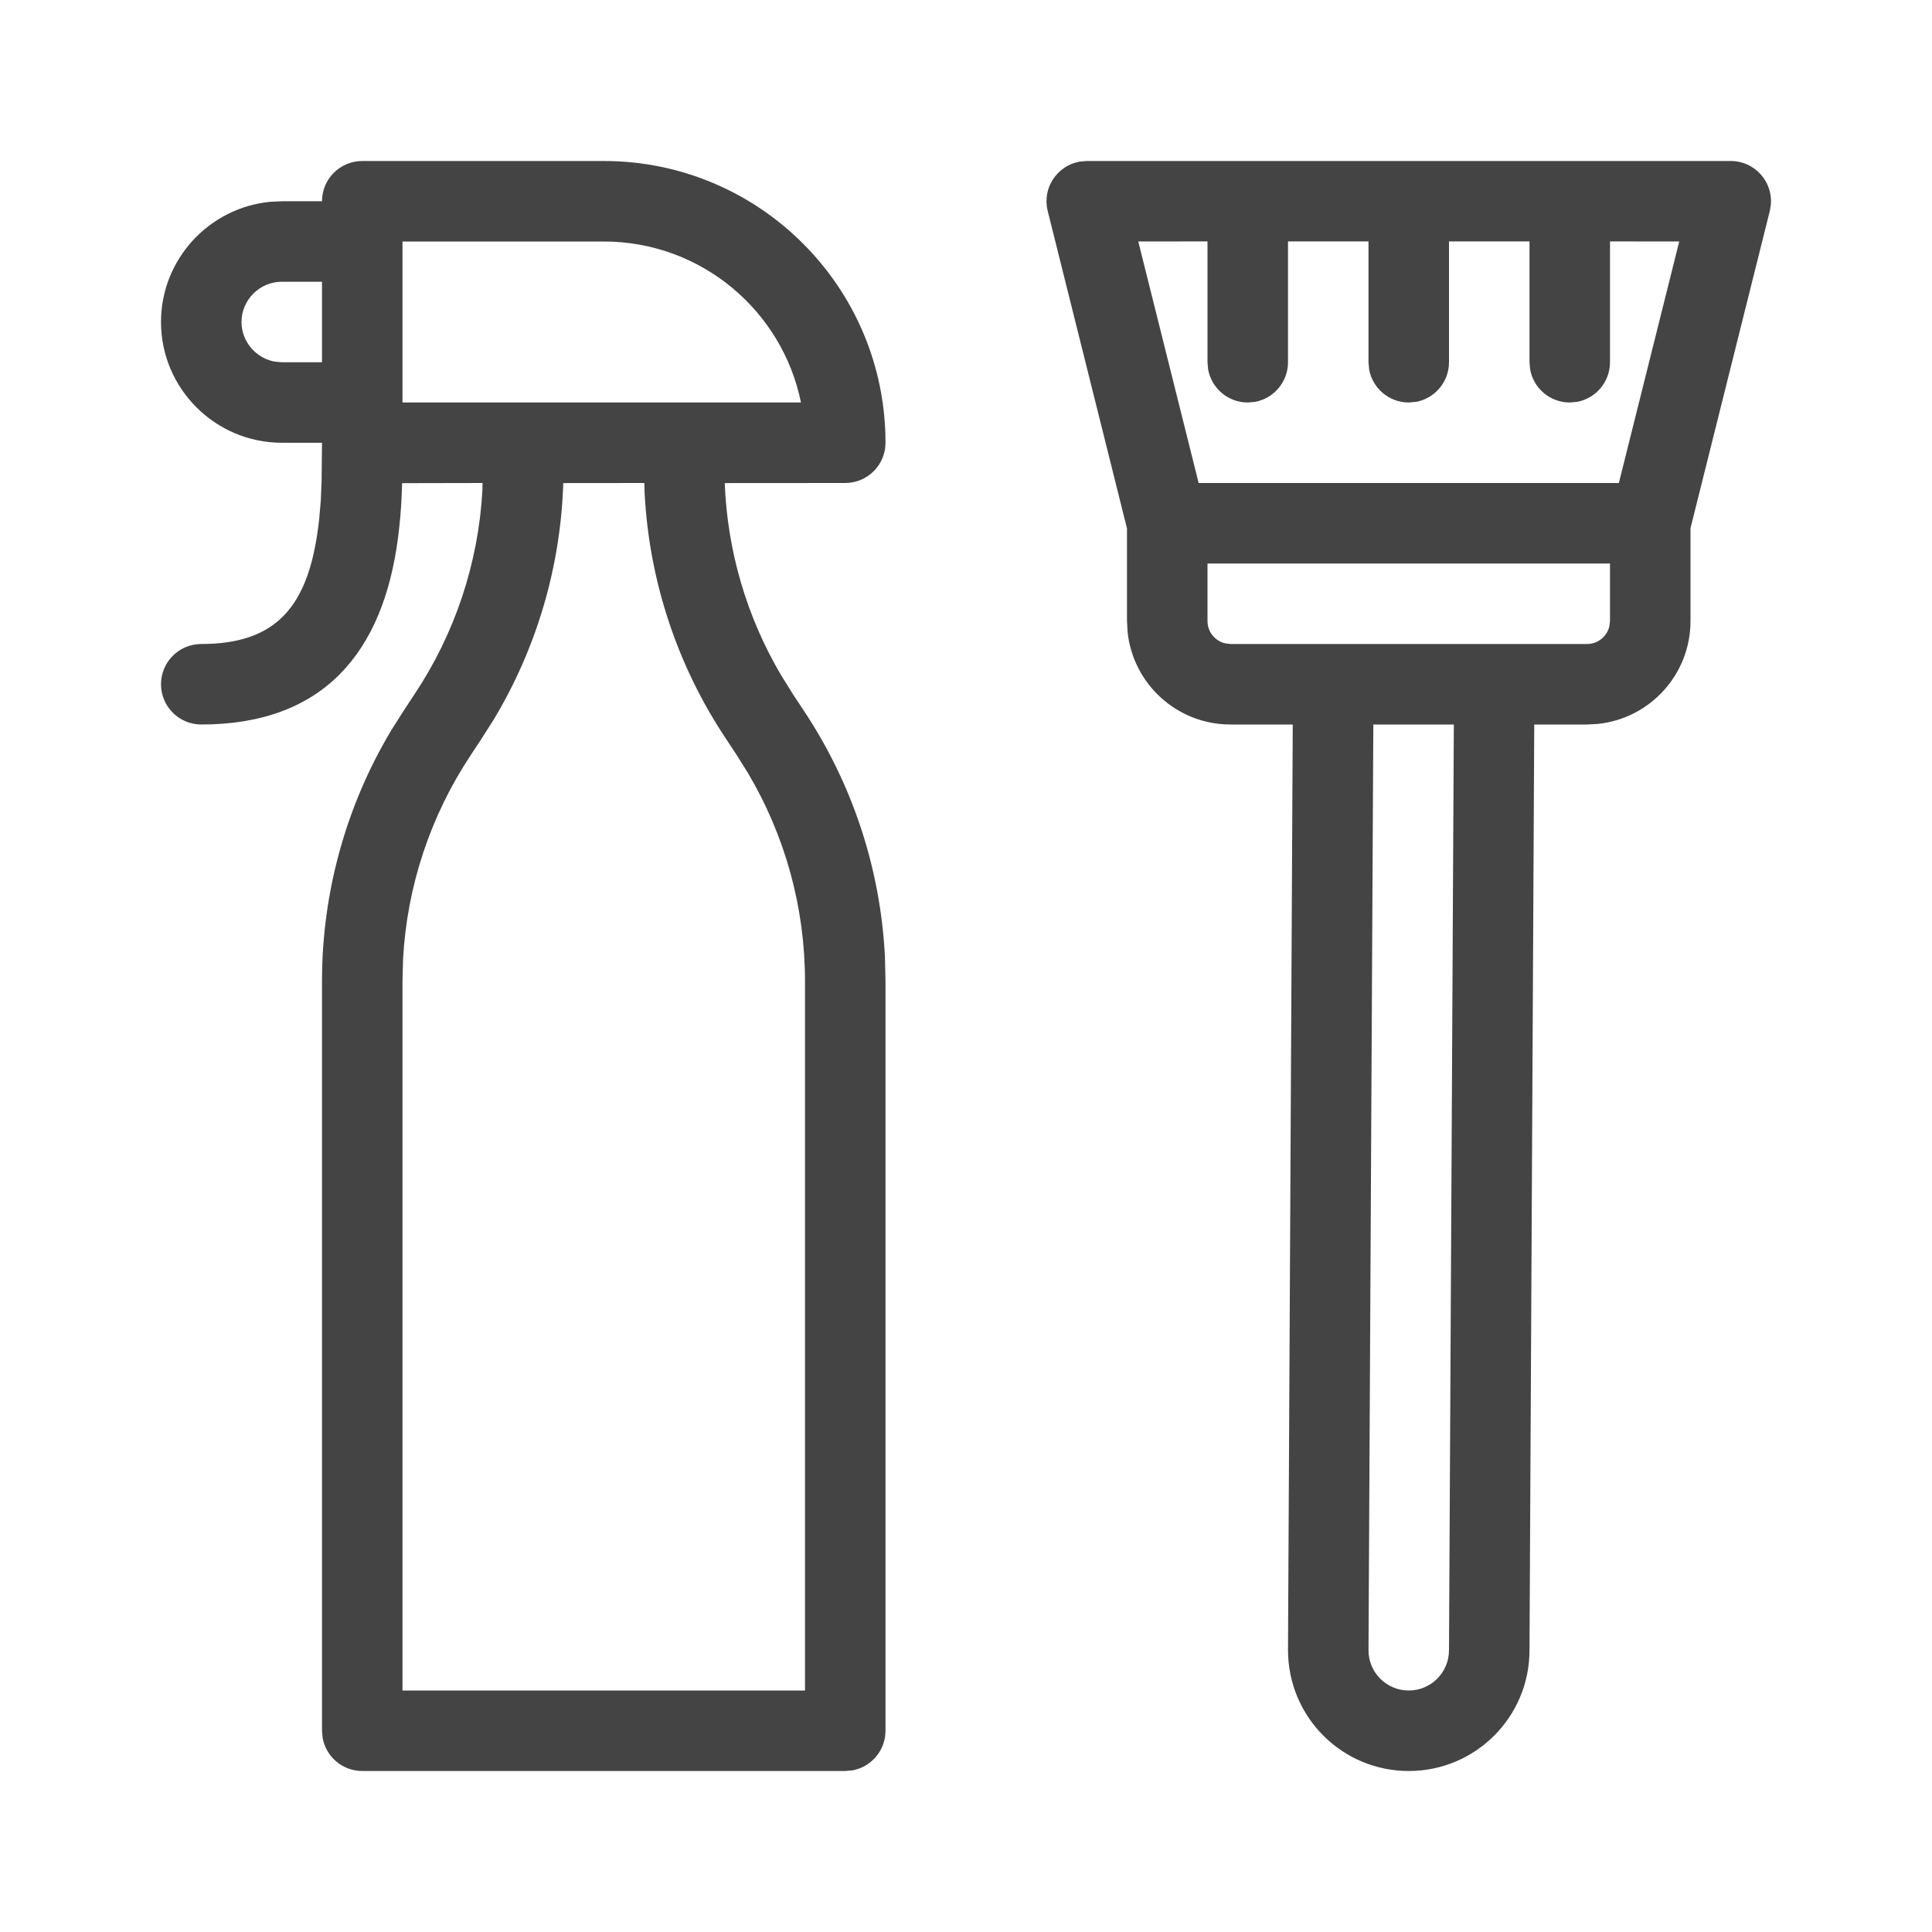 <svg width="24" height="24" viewBox="0 0 24 24" fill="none" xmlns="http://www.w3.org/2000/svg">
<path d="M11 5.5C11 3.567 9.433 2 7.5 2H4.5C4.224 2 4 2.224 4 2.5H3.5L3.356 2.507C2.597 2.58 2 3.222 2 4C2 4.826 2.674 5.5 3.5 5.5H4L3.995 5.974L3.985 6.218L3.966 6.439L3.953 6.548C3.826 7.532 3.435 8 2.5 8C2.224 8 2 8.224 2 8.5C2 8.776 2.224 9 2.5 9C4.015 9 4.76 8.108 4.945 6.676L4.96 6.547C4.979 6.373 4.99 6.206 4.995 6.002L5.994 6L5.993 6.085C5.944 6.991 5.653 7.868 5.148 8.626L5.019 8.822L4.859 9.074C4.298 10.013 4 11.089 4 12.187V21.5L4.008 21.59C4.05 21.823 4.255 22 4.5 22H10.5L10.59 21.992C10.823 21.95 11 21.745 11 21.5V12.187L10.993 11.888C10.939 10.795 10.59 9.734 9.98 8.82L9.853 8.628L9.704 8.389C9.275 7.663 9.035 6.842 9.003 6.001L10.5 6C10.776 6 11 5.776 11 5.5ZM21.999 2.536C22.02 2.253 21.796 2 21.5 2H13.5L13.414 2.007C13.134 2.056 12.943 2.334 13.015 2.621L14 6.565V7.715L14.007 7.846C14.072 8.494 14.62 9 15.285 9H16.059L16 20.497C16 21.329 16.671 22 17.5 22C18.329 22 19 21.329 19 20.5L19.059 9H19.715L19.846 8.993C20.494 8.928 21 8.38 21 7.715V6.561L21.985 2.621L21.999 2.536ZM8.004 6L8.007 6.112C8.061 7.205 8.41 8.266 9.02 9.18L9.147 9.372L9.292 9.604C9.755 10.386 10 11.277 10 12.187V21H5V12.187L5.007 11.915C5.056 11.009 5.347 10.132 5.852 9.374L5.981 9.178L6.133 8.939C6.667 8.051 6.965 7.039 6.997 6.001L8.004 6ZM17.06 9H18.06L18 20.497C18 20.777 17.776 21 17.5 21C17.224 21 17 20.777 17 20.5L17.06 9ZM20 7V7.715L19.992 7.78C19.963 7.906 19.85 8 19.715 8H15.285L15.22 7.992C15.094 7.963 15 7.85 15 7.715V7H20ZM14.14 3L15 2.999V4.5L15.008 4.59C15.05 4.823 15.255 5 15.5 5L15.59 4.992C15.823 4.95 16 4.745 16 4.5V2.999H17V4.5L17.008 4.59C17.05 4.823 17.255 5 17.5 5L17.59 4.992C17.823 4.95 18 4.745 18 4.5V2.999H19V4.5L19.008 4.59C19.05 4.823 19.255 5 19.5 5L19.59 4.992C19.823 4.95 20 4.745 20 4.5V2.999L20.86 3L20.11 6H14.89L14.14 3ZM7.5 3C8.71 3 9.718 3.859 9.95 5H5V3H7.5ZM3.5 3.5H4V4.5H3.5L3.411 4.492C3.179 4.449 3 4.243 3 4C3 3.726 3.226 3.5 3.5 3.5Z" fill="#444444"/>
</svg>
